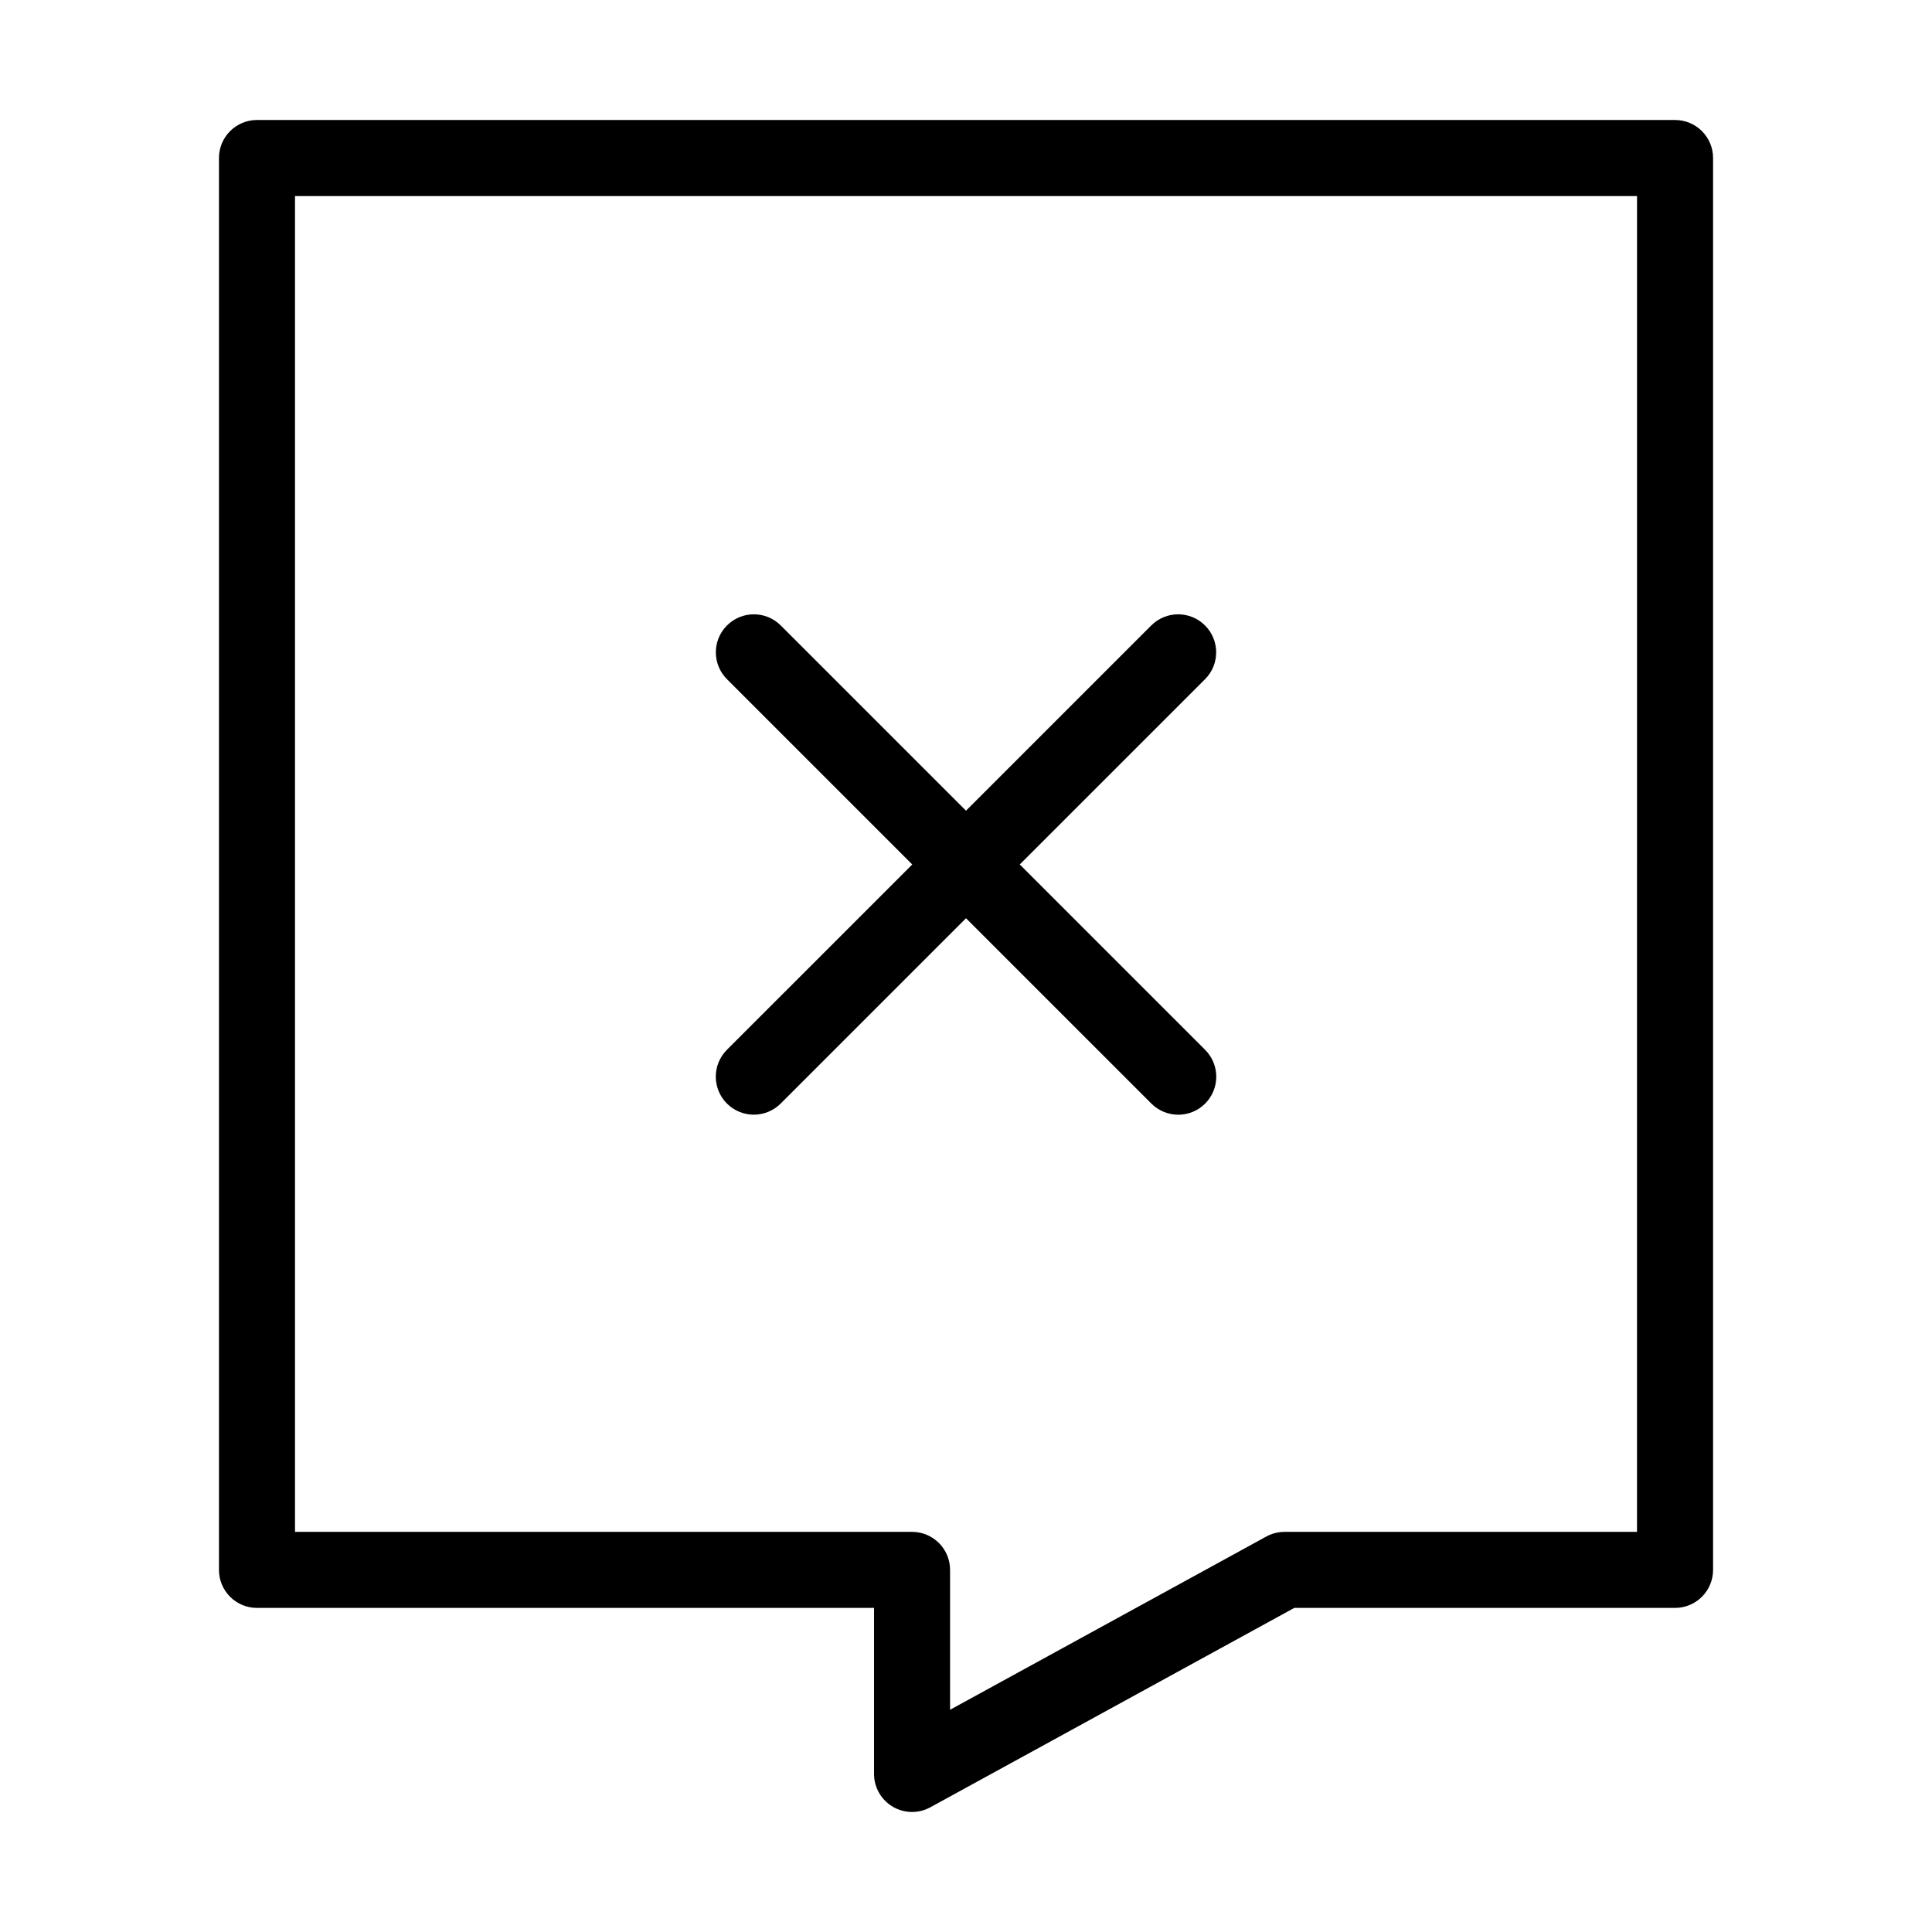 <?xml version="1.0" encoding="UTF-8"?>
<!-- Uploaded to: ICON Repo, www.svgrepo.com, Generator: ICON Repo Mixer Tools -->
<svg fill="#000000" width="800px" height="800px" version="1.1" viewBox="144 144 512 512" xmlns="http://www.w3.org/2000/svg">
 <g>
  <path d="m587.9 175.8h-375.8c-5.562 0-10.074 4.512-10.074 10.074v374.16c0 5.566 4.512 10.078 10.074 10.078h163.53v44.004c0 3.559 1.879 6.856 4.941 8.668 3.062 1.816 6.856 1.879 9.977 0.168l96.457-52.84h100.9c5.566 0 10.078-4.512 10.078-10.078v-374.16c0-5.562-4.512-10.074-10.078-10.074zm-10.078 374.16h-93.398c-1.691 0-3.359 0.426-4.844 1.238l-83.801 45.91v-37.074c0-5.562-4.512-10.074-10.078-10.074h-163.52v-354h355.65z"/>
  <path d="m336.64 436.45c1.891 1.891 4.453 2.953 7.125 2.953s5.234-1.062 7.125-2.953l49.113-49.109 49.113 49.109h-0.004c1.891 1.895 4.453 2.961 7.129 2.965 2.676 0.004 5.242-1.059 7.133-2.949 1.891-1.895 2.953-4.461 2.953-7.137-0.004-2.676-1.07-5.238-2.965-7.129l-49.113-49.109 49.113-49.109v0.004c3.922-3.938 3.914-10.309-0.016-14.234-3.93-3.93-10.297-3.938-14.234-0.016l-49.109 49.109-49.113-49.109c-3.938-3.922-10.305-3.914-14.234 0.016-3.93 3.926-3.934 10.297-0.012 14.234l49.113 49.109-49.113 49.109v-0.004c-1.891 1.891-2.953 4.453-2.953 7.125s1.062 5.234 2.949 7.125z"/>
 </g>
</svg>